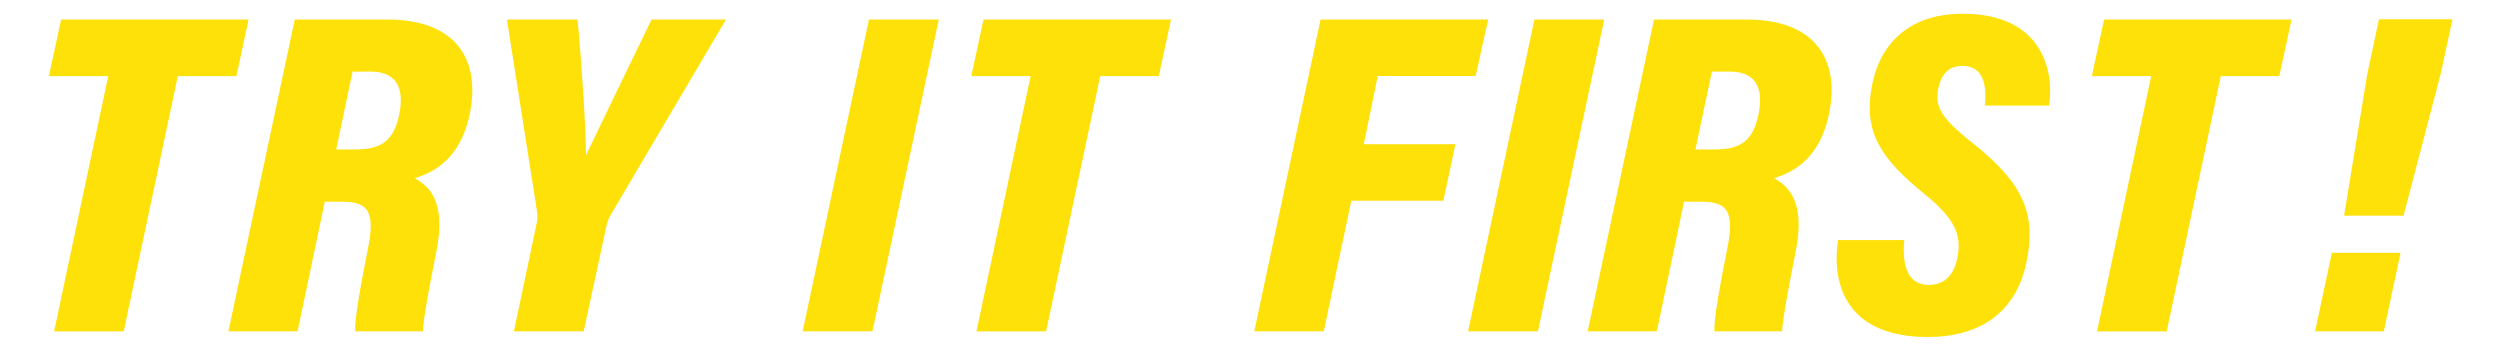 <?xml version="1.0" encoding="UTF-8"?><svg id="_レイヤー_1" xmlns="http://www.w3.org/2000/svg" viewBox="0 0 720 100"><defs><style>.cls-1{fill:#ffe10a;}</style></defs><path class="cls-1" d="M31.17,21.93H14.08l3.52-16.3h54l-3.52,16.3h-16.86l-15.59,73.51H15.58L31.17,21.93Z"/><path class="cls-1" d="M93.54,58.1l-7.84,37.33h-19.92L84.89,5.62h26.65c20.4,0,27.11,12.23,23.61,27.86-2.65,11.72-9.61,16.06-15.72,17.84,5.96,3.16,8.68,9.15,6.16,21.6-2.17,10.82-3.53,18.21-3.83,22.51h-19.49c-.13-3.78,1.52-12.87,3.67-23.64,2.07-10.32,.48-13.69-7.22-13.69h-5.18Zm3.29-15.05h5.14c6.98,0,11.22-1.67,12.98-9.95,1.64-7.85-.81-12.48-8.23-12.48h-5.17l-4.73,22.44Z"/><path class="cls-1" d="M148,95.43l6.45-30.58c.31-1.3,.45-2.66,.19-4.13l-8.65-55.1h20.34c1.02,10.4,2.5,32.12,2.43,39.09,6.54-13.67,12.97-26.84,18.89-39.09h21.43l-33.22,56.31c-.54,.99-.89,1.66-1.29,3.57l-6.46,29.93h-20.11Z"/><path class="cls-1" d="M270.37,5.62l-19.1,89.81h-20.11L250.26,5.62h20.11Z"/><path class="cls-1" d="M296.82,21.93h-17.09l3.52-16.3h54l-3.52,16.3h-16.86l-15.59,73.51h-20.06l15.59-73.51Z"/><path class="cls-1" d="M380.33,5.62h48.27l-3.61,16.26h-28.2l-4.01,19.64h26.38l-3.47,16.3h-26.52l-7.92,37.61h-20.02L380.33,5.62Z"/><path class="cls-1" d="M462.02,5.62l-19.1,89.81h-20.11L441.91,5.62h20.11Z"/><path class="cls-1" d="M485.01,58.1l-7.84,37.33h-19.92L476.36,5.62h26.65c20.4,0,27.11,12.23,23.61,27.86-2.65,11.72-9.61,16.06-15.72,17.84,5.96,3.16,8.68,9.15,6.17,21.6-2.17,10.82-3.53,18.21-3.83,22.51h-19.49c-.13-3.78,1.52-12.87,3.67-23.64,2.07-10.32,.48-13.69-7.22-13.69h-5.18Zm3.29-15.05h5.14c6.98,0,11.22-1.67,12.98-9.95,1.63-7.85-.81-12.48-8.23-12.48h-5.17l-4.73,22.44Z"/><path class="cls-1" d="M548.43,69.15c-.61,6.42,.52,12.91,7.03,12.91,4.75,0,7.4-3.05,8.33-8.12,1.15-6.2-.67-10.87-9.51-18.04-12.66-10.25-17.6-17.8-15.23-30.9,2.13-11.75,10.11-21.04,26.26-21.04,22.27,0,26.44,15.67,24.83,26.46h-18.51c.52-4.75,.12-11.45-6.39-11.45-4.03,0-6.35,2.45-7.1,7.05-.75,4.55,.63,7.82,9.85,15.07,14.8,11.74,18.67,20.53,15.52,34.96-2.63,12.11-11.33,21-28.37,21-22.75,0-27.83-14.47-25.77-27.92h19.08Z"/><path class="cls-1" d="M619.53,21.93h-17.08l3.52-16.3h54l-3.52,16.3h-16.86l-15.58,73.51h-20.06l15.59-73.51Z"/><path class="cls-1" d="M666.75,95.43l4.82-22.62h19.79l-4.82,22.62h-19.79Zm8.35-33.32l6.67-40.75,3.37-15.82h21.18l-3.41,15.73-10.69,40.85h-17.11Z"/></svg>